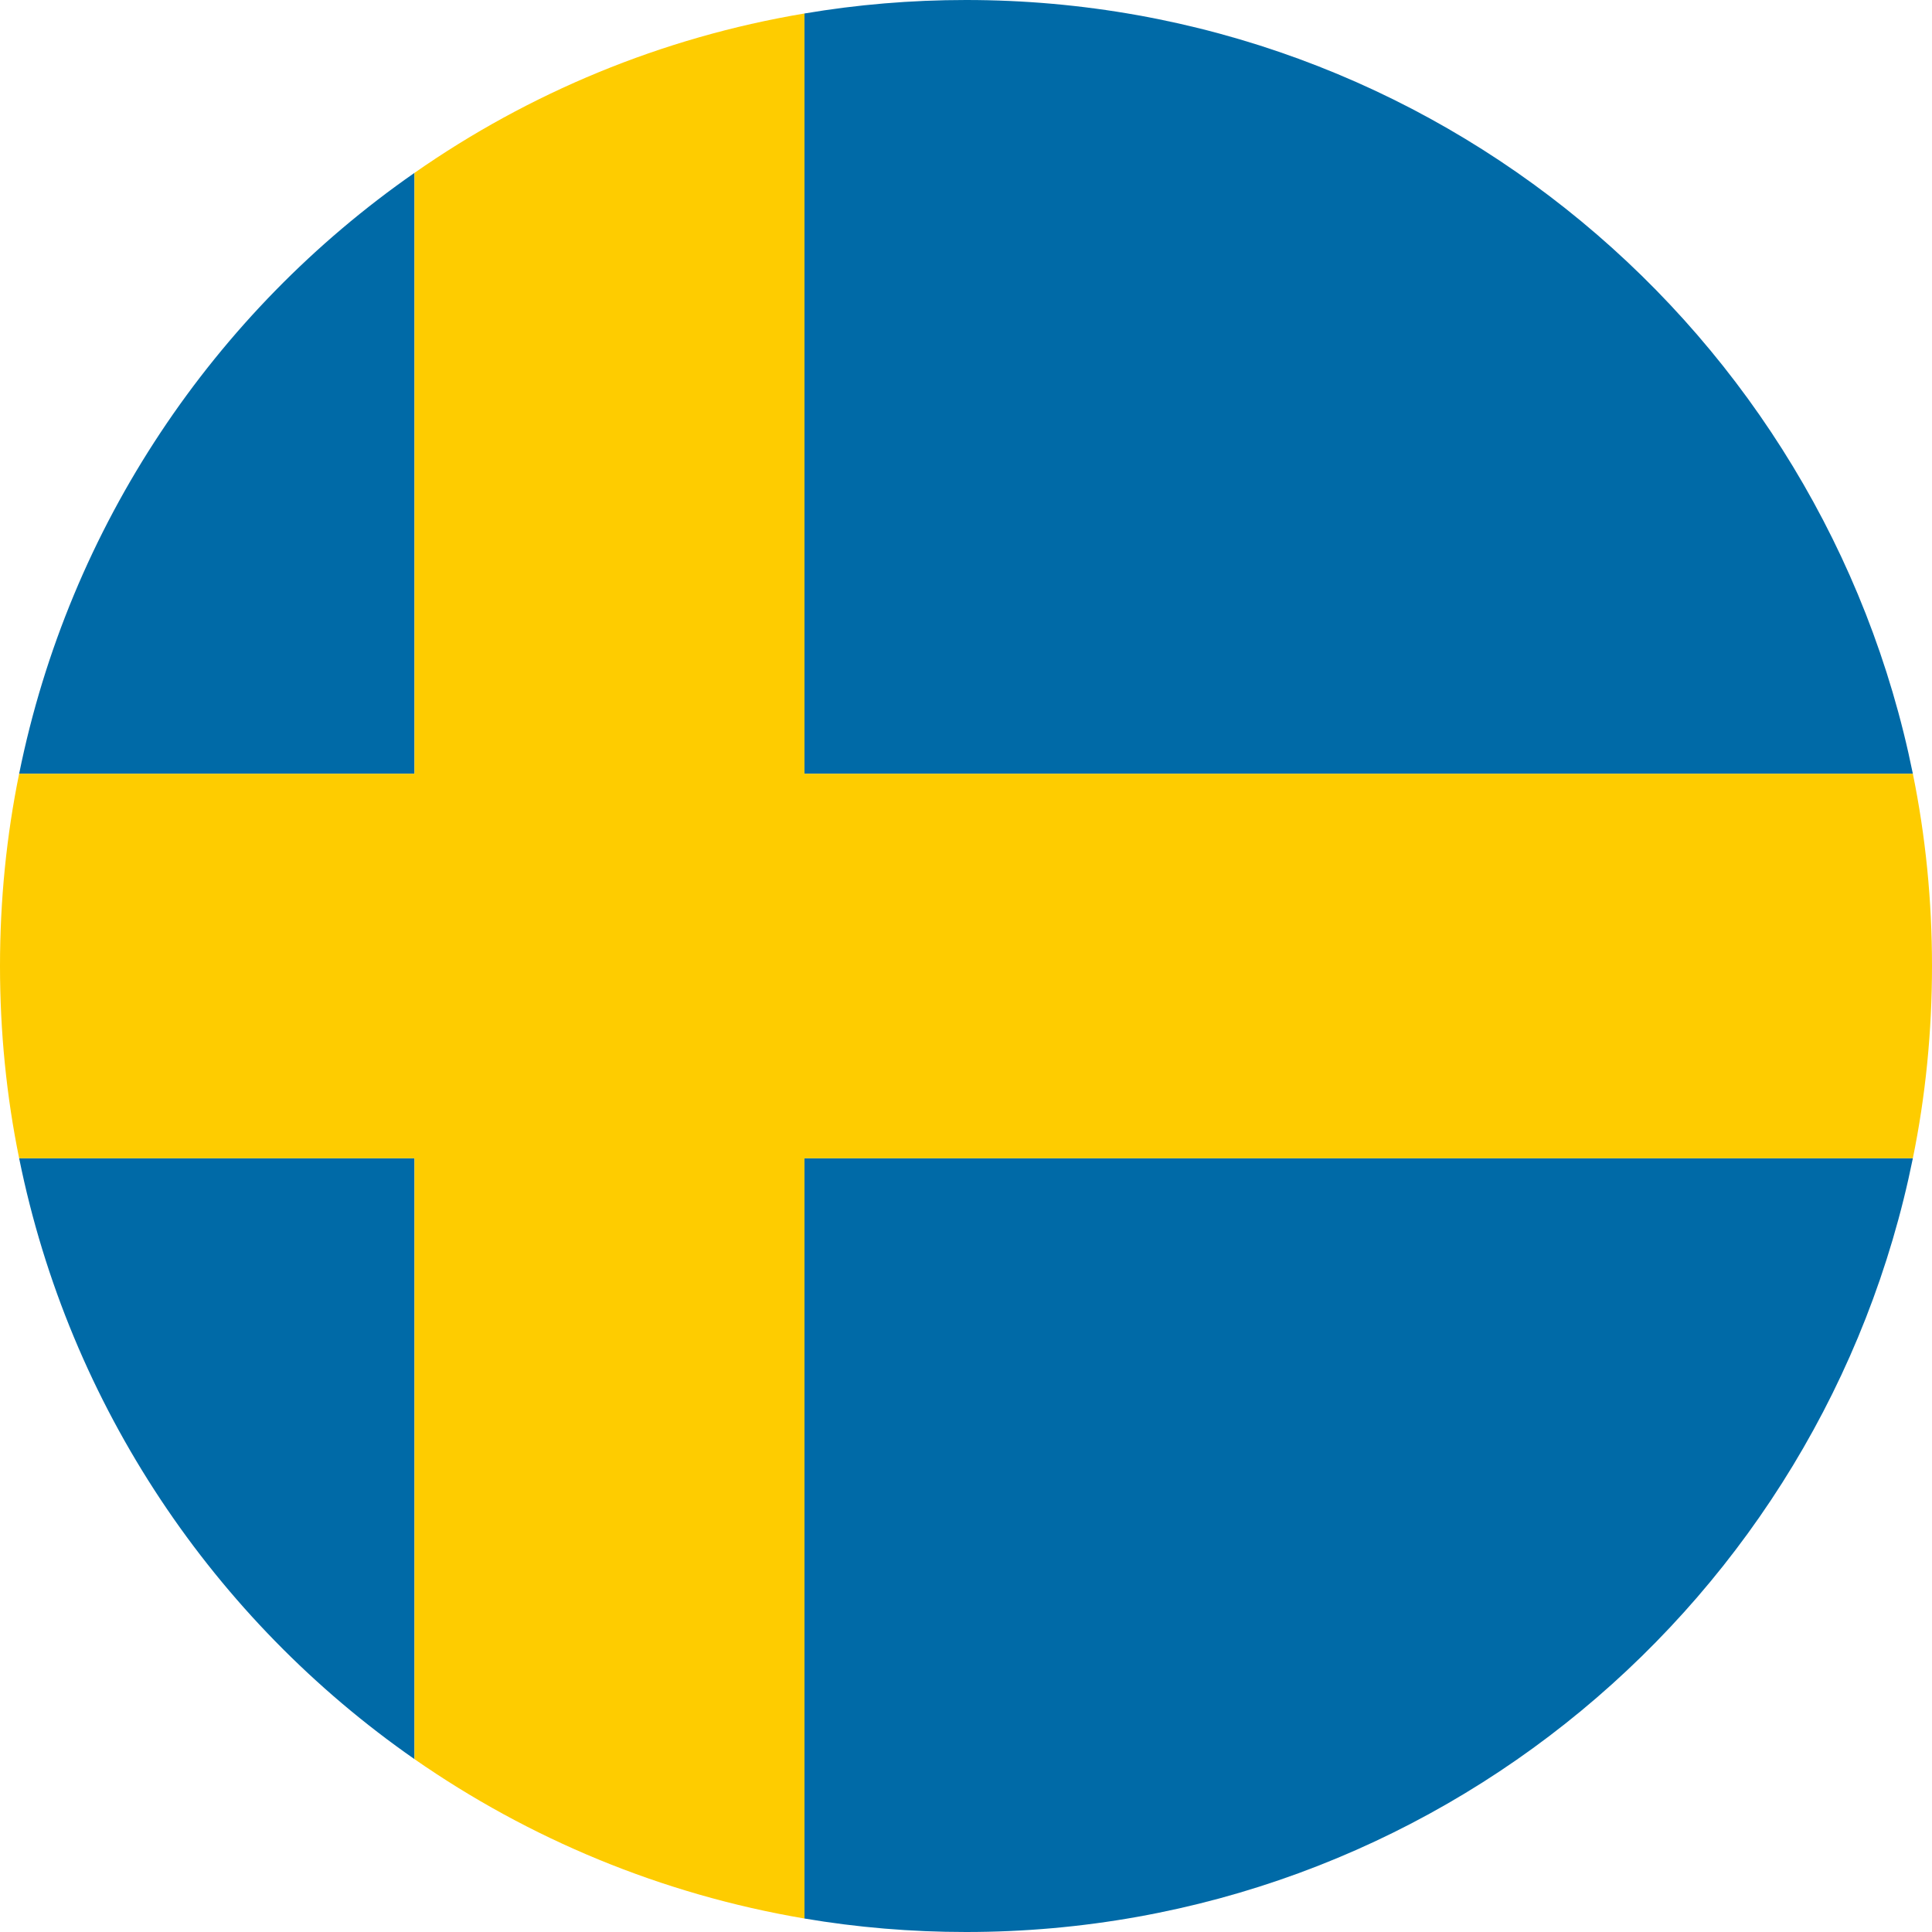 <?xml version="1.0" encoding="utf-8"?>
<!-- Generator: Adobe Illustrator 28.1.0, SVG Export Plug-In . SVG Version: 6.00 Build 0)  -->
<svg version="1.1" id="Swedish_flag" xmlns="http://www.w3.org/2000/svg" xmlns:xlink="http://www.w3.org/1999/xlink" x="0px"
	 y="0px" width="716.4px" height="716.4px" viewBox="0 0 716.4 716.4" style="enable-background:new 0 0 716.4 716.4;"
	 xml:space="preserve">
<style type="text/css">
	.st0{fill:#006AA7;}
	.st1{fill:#FECC00;}
</style>
<g>
	<g>
		<path class="st0" d="M298.3,711.4c19.5,3.3,39.5,5,59.9,5c173.4,0,318-123.2,351.1-286.9h-411V711.4z"/>
		<path class="st0" d="M153.7,652.3V429.5H7.1C25.7,521.4,79.4,600.6,153.7,652.3z"/>
		<path class="st0" d="M7.1,286.9h146.6V64.1C79.4,115.8,25.7,195,7.1,286.9z"/>
		<path class="st0" d="M358.2,0c-20.4,0-40.4,1.7-59.9,5v281.9h411C676.2,123.2,531.6,0,358.2,0z"/>
	</g>
	<path class="st1" d="M709.3,286.9h-411V5c-53.1,8.9-102.2,29.5-144.6,59.1v222.8H7.1c-4.7,23-7.1,46.9-7.1,71.3
		c0,24.4,2.4,48.3,7.1,71.3h146.6v222.8c42.4,29.5,91.5,50.1,144.6,59.1V429.5h411c4.7-23,7.1-46.9,7.1-71.3
		C716.4,333.8,714,309.9,709.3,286.9z"/>
</g>
</svg>
